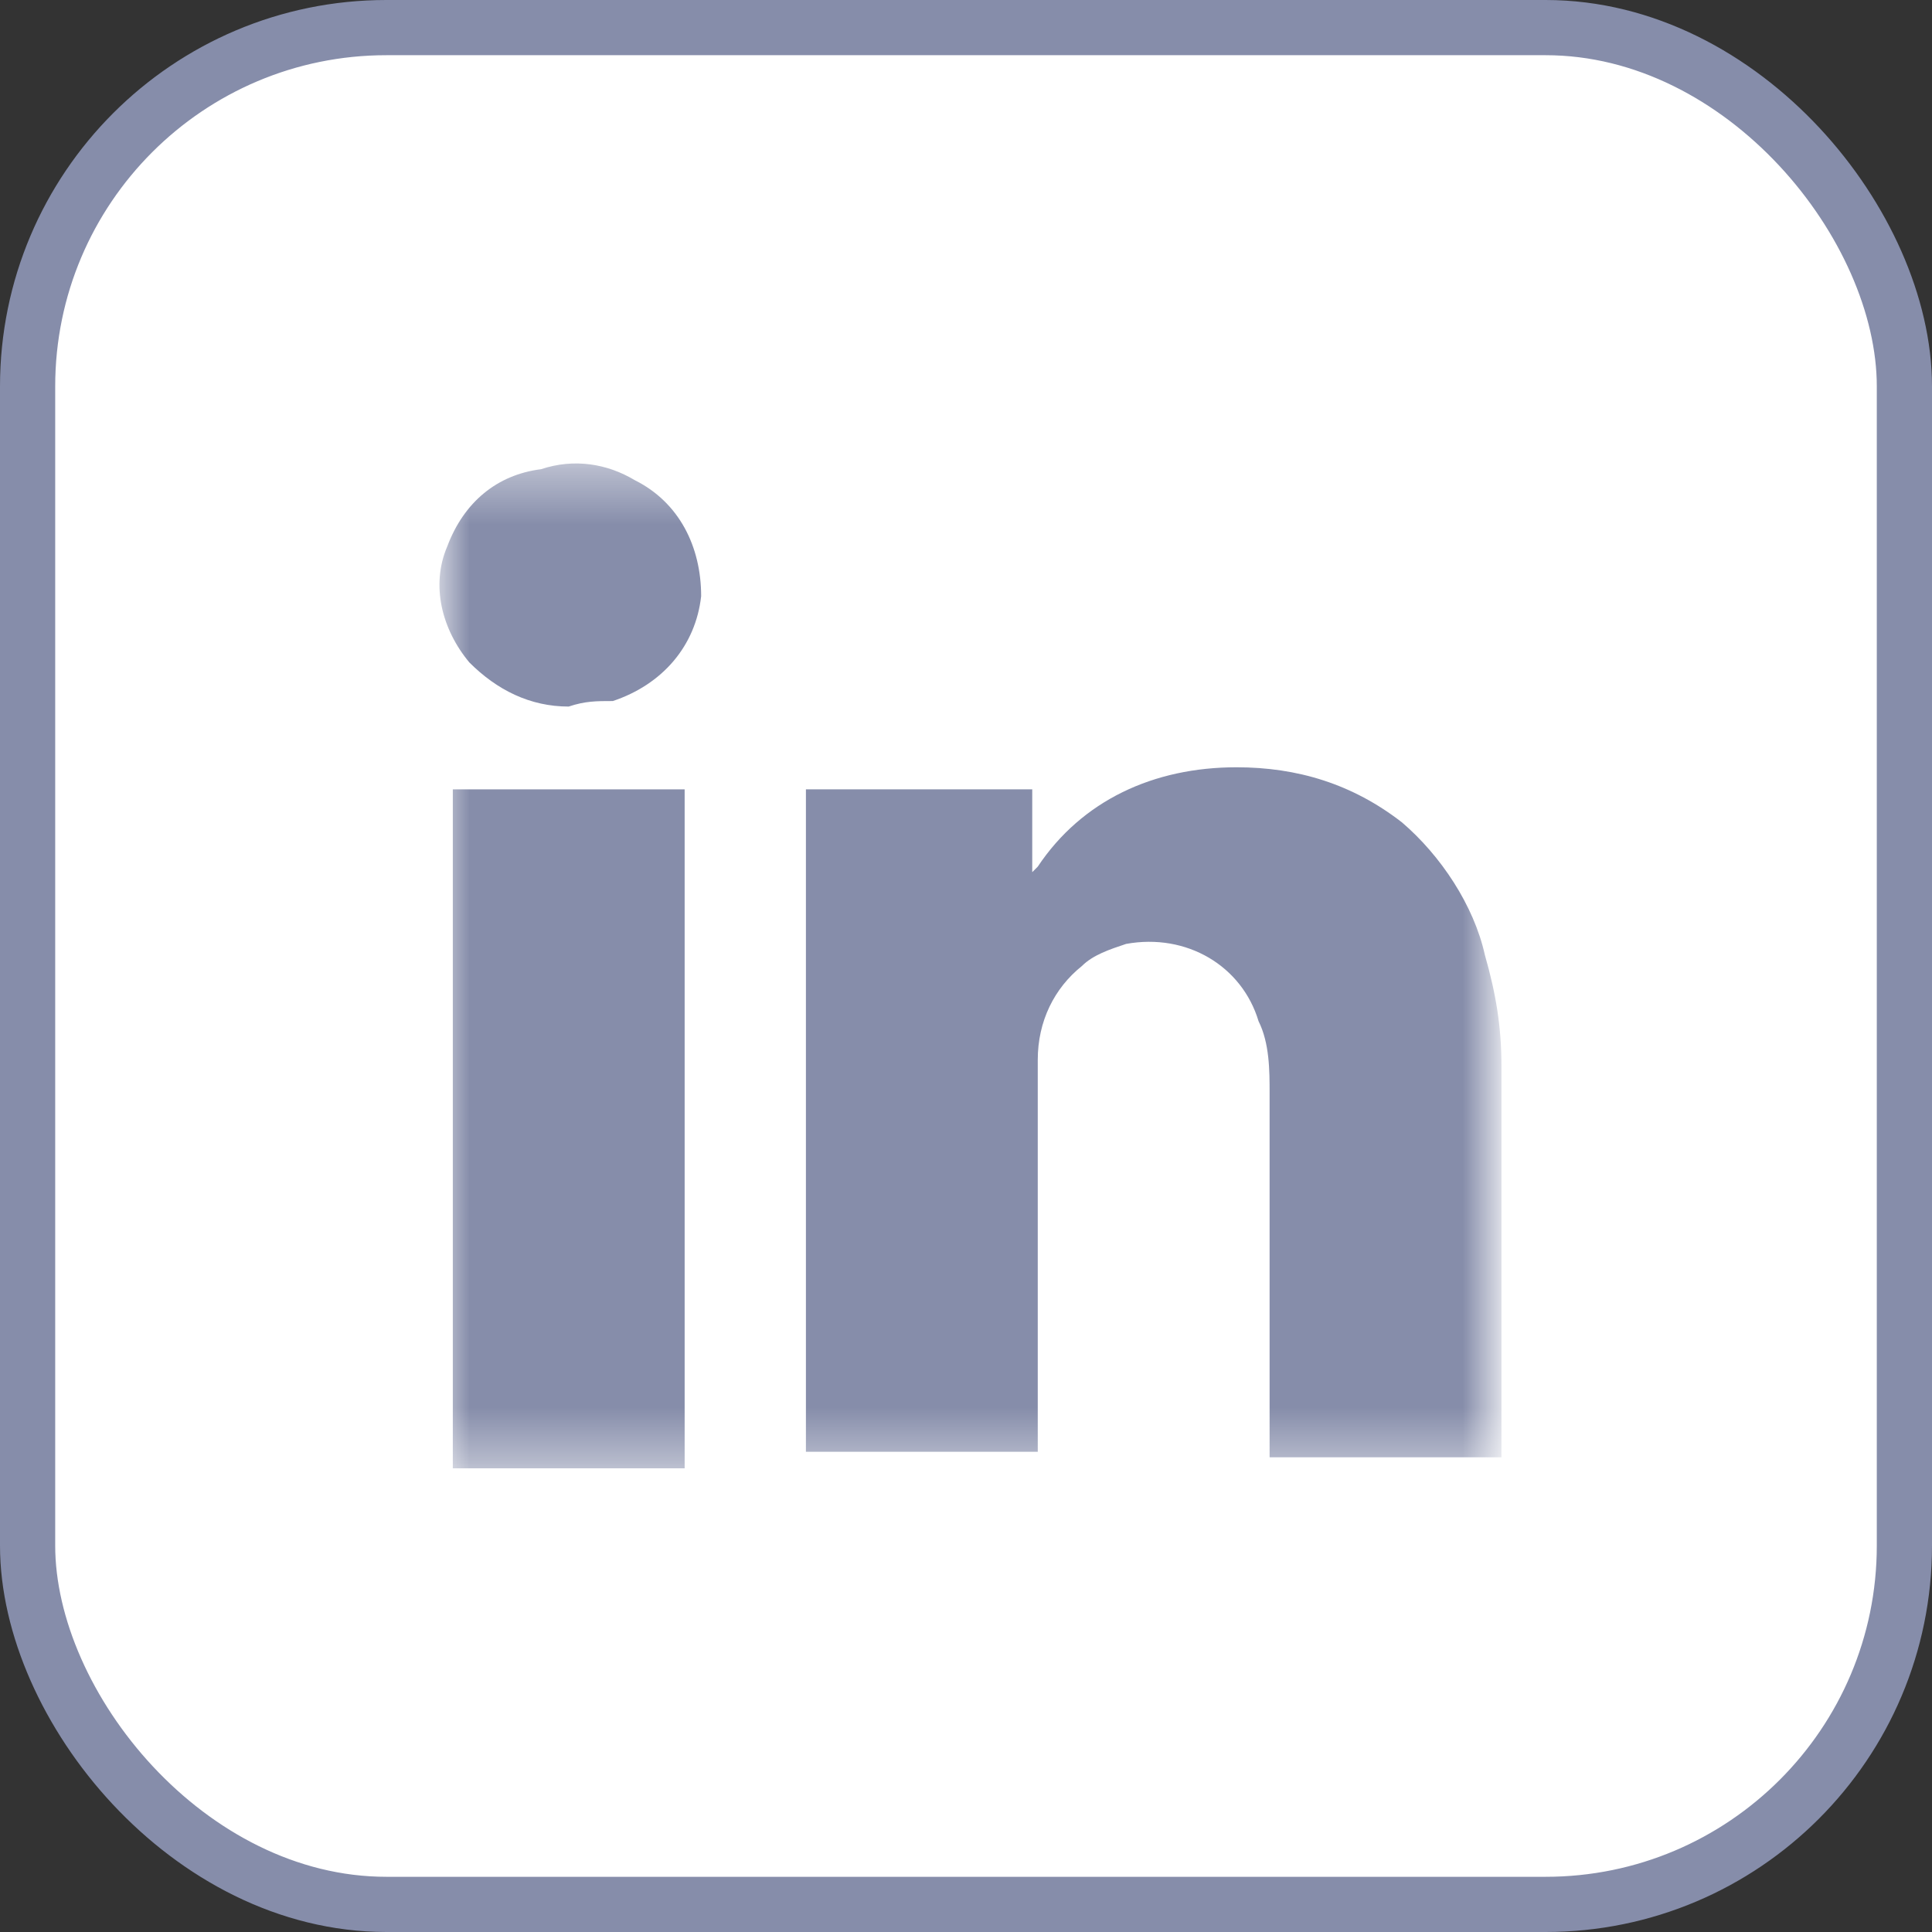 <svg width="35" height="35" viewBox="0 0 35 35" fill="none" xmlns="http://www.w3.org/2000/svg">
<rect x="0" y="0" width="35" height="35" fill="#333333" stroke="none"/>
<rect x="0.5" y="0.5" width="34" height="34" rx="6.5" fill="white" stroke="#868DAA"/>
<g clip-path="url(#clip0_362_6902)">
<mask id="mask0_362_6902" style="mask-type:luminance" maskUnits="userSpaceOnUse" x="8" y="8" width="19" height="19">
<path d="M27 8.4H8V26.6H27V8.4Z" fill="white"/>
</mask>
<g mask="url(#mask0_362_6902)">
<path d="M14.5 14.3H18.7V15.8C18.7 15.8 18.7 15.8 18.8 15.7C19.6 14.5 20.9 13.9 22.4 13.9C23.5 13.9 24.5 14.2 25.4 14.9C26.1 15.5 26.7 16.4 26.9 17.3C27.1 18 27.2 18.6 27.2 19.3C27.2 21.6 27.2 24 27.2 26.3V26.4H23V26.2C23 24.1 23 21.9 23 19.8C23 19.4 23 18.9 22.8 18.5C22.5 17.5 21.5 16.9 20.4 17.1C20.1 17.2 19.8 17.3 19.6 17.5C19.1 17.9 18.8 18.5 18.8 19.2C18.8 19.4 18.8 19.6 18.8 19.8C18.8 21.9 18.8 24 18.8 26.1V26.3H14.6V14.3H14.5Z" fill="#868DAA"/>
<path d="M12.403 14.3H8.203V26.6H12.403V14.3Z" fill="#868DAA"/>
<path d="M10.302 12.8C9.602 12.8 9.002 12.5 8.502 12C8.002 11.4 7.802 10.6 8.102 9.9C8.402 9.1 9.002 8.6 9.802 8.5C10.402 8.3 11.002 8.4 11.502 8.7C12.302 9.1 12.702 9.9 12.702 10.8C12.602 11.7 12.002 12.4 11.102 12.7C10.802 12.7 10.602 12.7 10.302 12.8Z" fill="#868DAA"/>
</g>
</g>
<defs>
<clipPath id="clip0_362_6902">
<rect width="27" height="27" fill="white" transform="translate(4 4)"/>
</clipPath>
</defs>
</svg>
